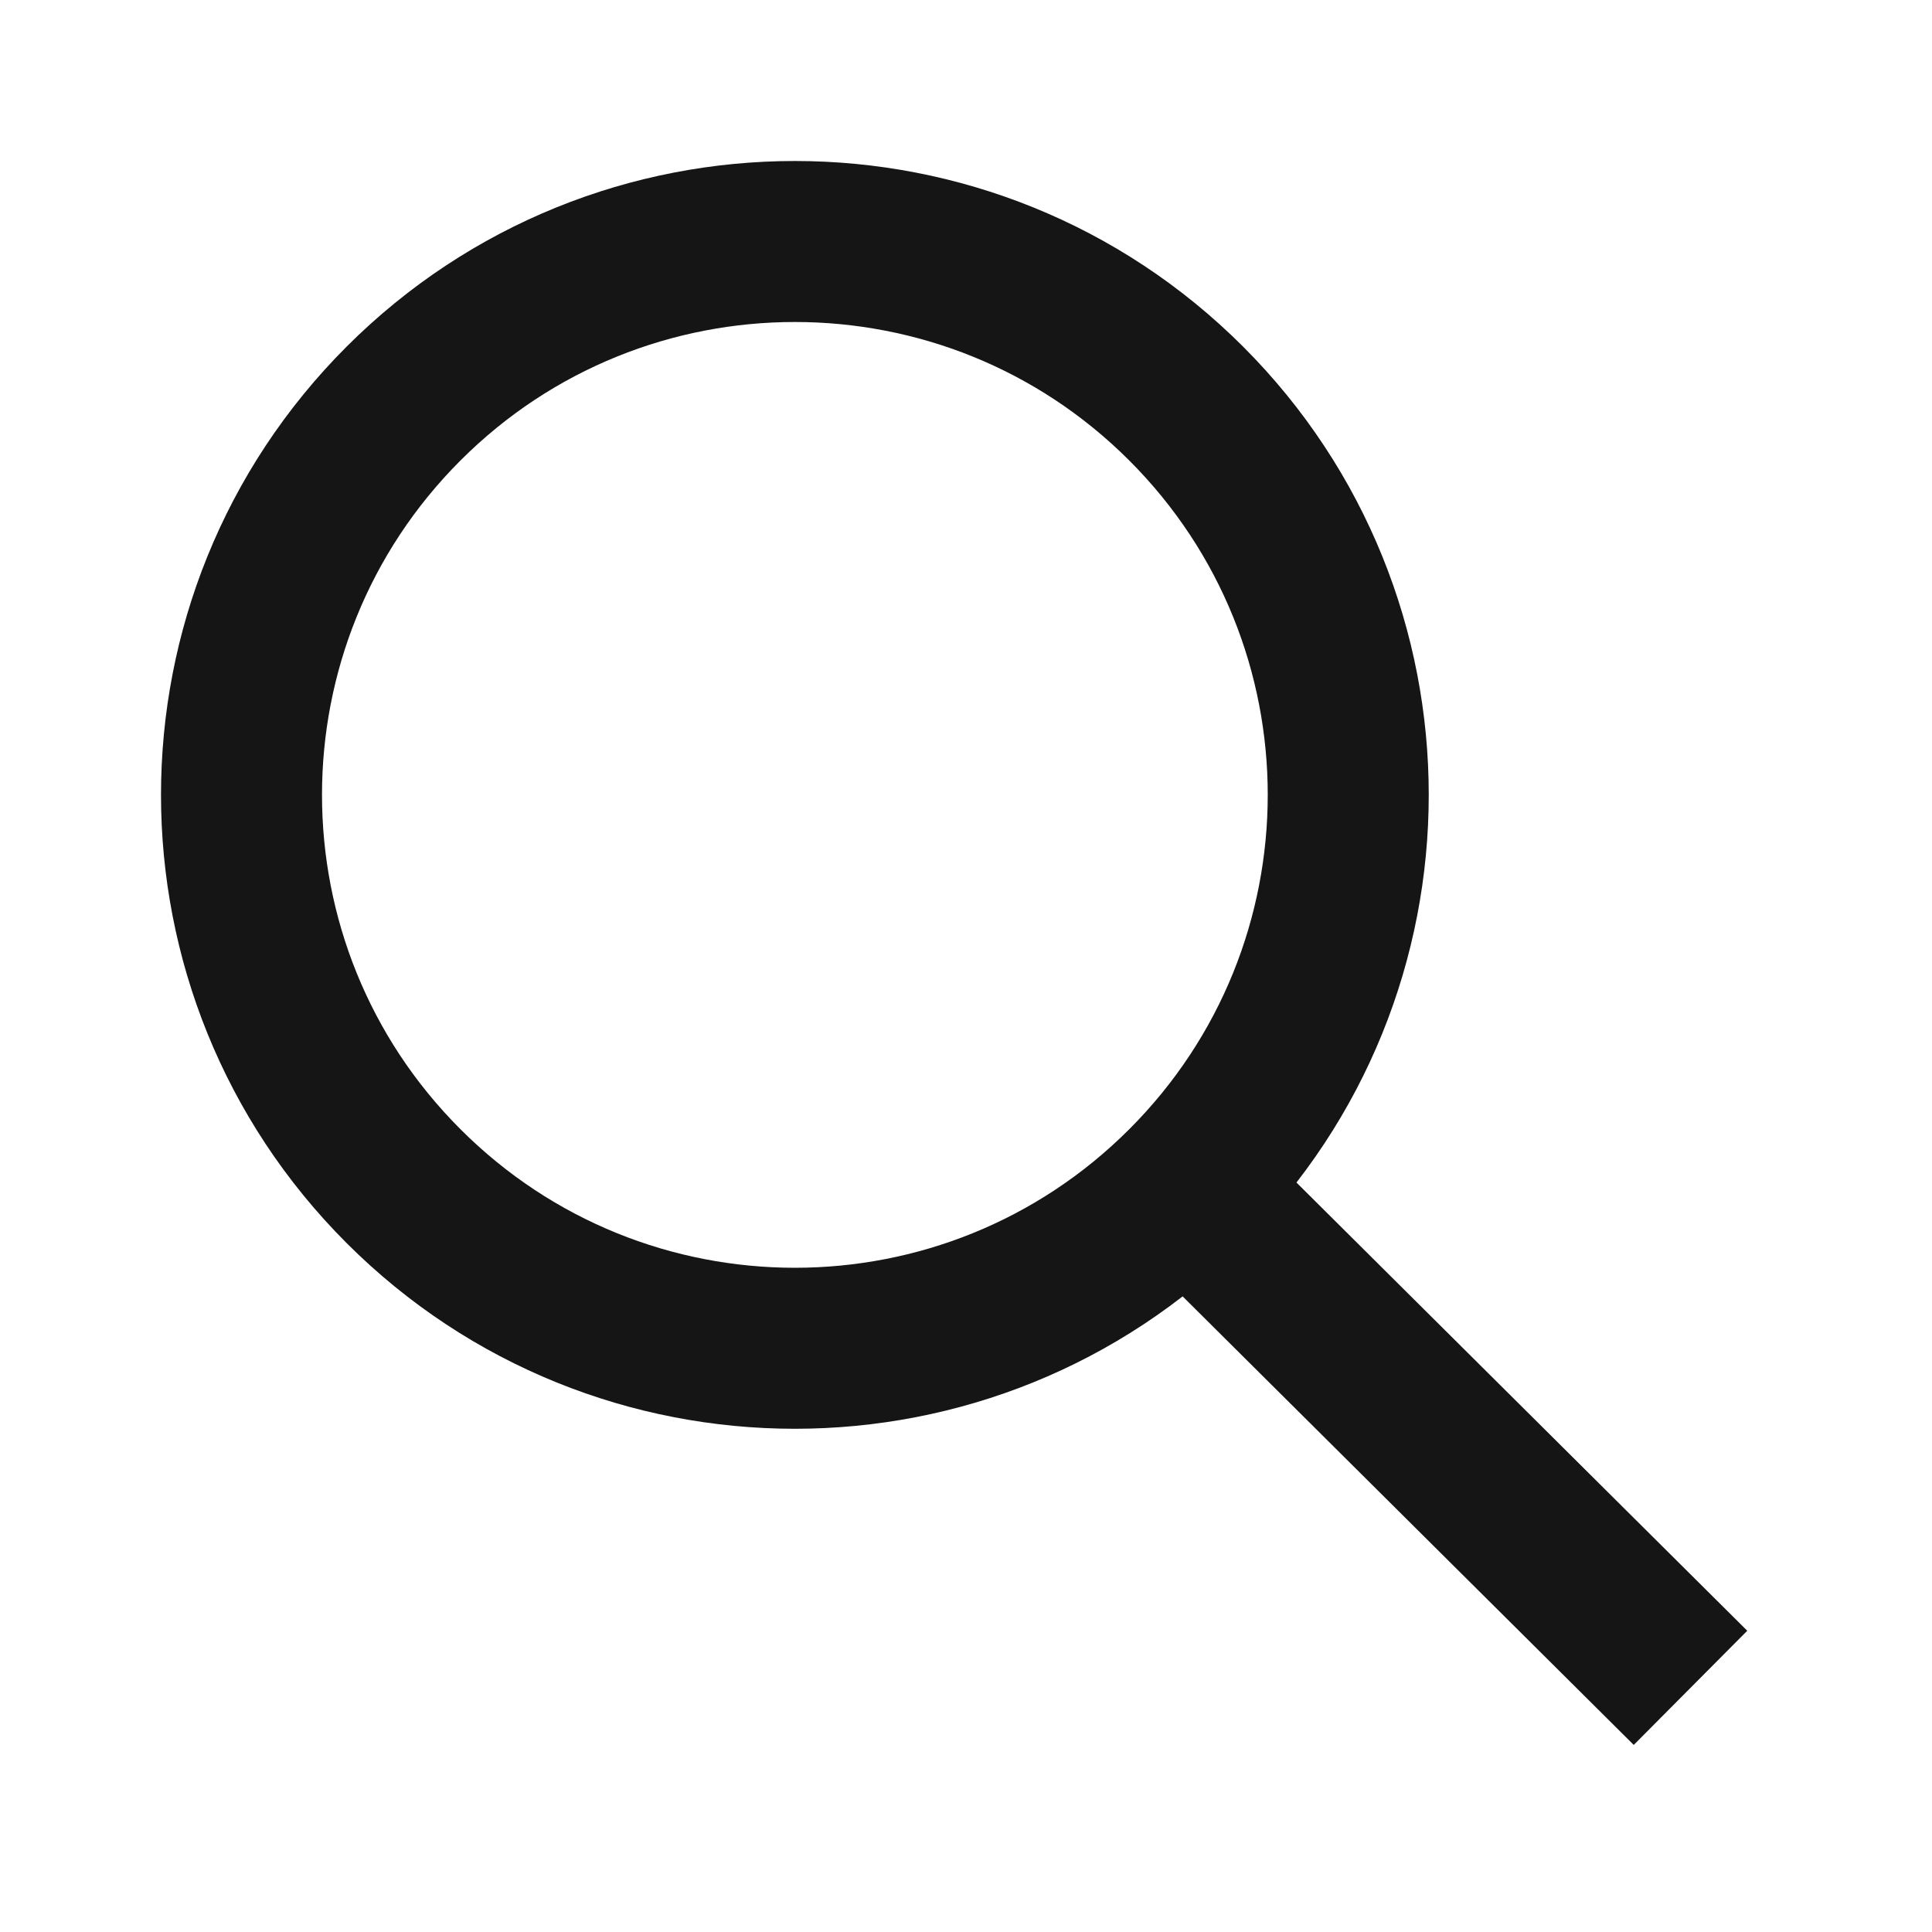 <?xml version="1.0" encoding="UTF-8"?> <svg xmlns="http://www.w3.org/2000/svg" width="24" height="24" viewBox="0 0 24 24" fill="none"> <path fill-rule="evenodd" clip-rule="evenodd" d="M5.013 14.735C7.698 17.42 12.05 17.42 14.735 14.735C17.419 12.051 17.42 7.698 14.735 5.013C12.05 2.329 7.698 2.329 5.013 5.013C2.329 7.698 2.329 12.051 5.013 14.735V14.735Z" stroke="#151515" stroke-width="2" stroke-linecap="round"></path> <path d="M21 20.967L14.501 14.505" stroke="#151515" stroke-width="2"></path> </svg> 